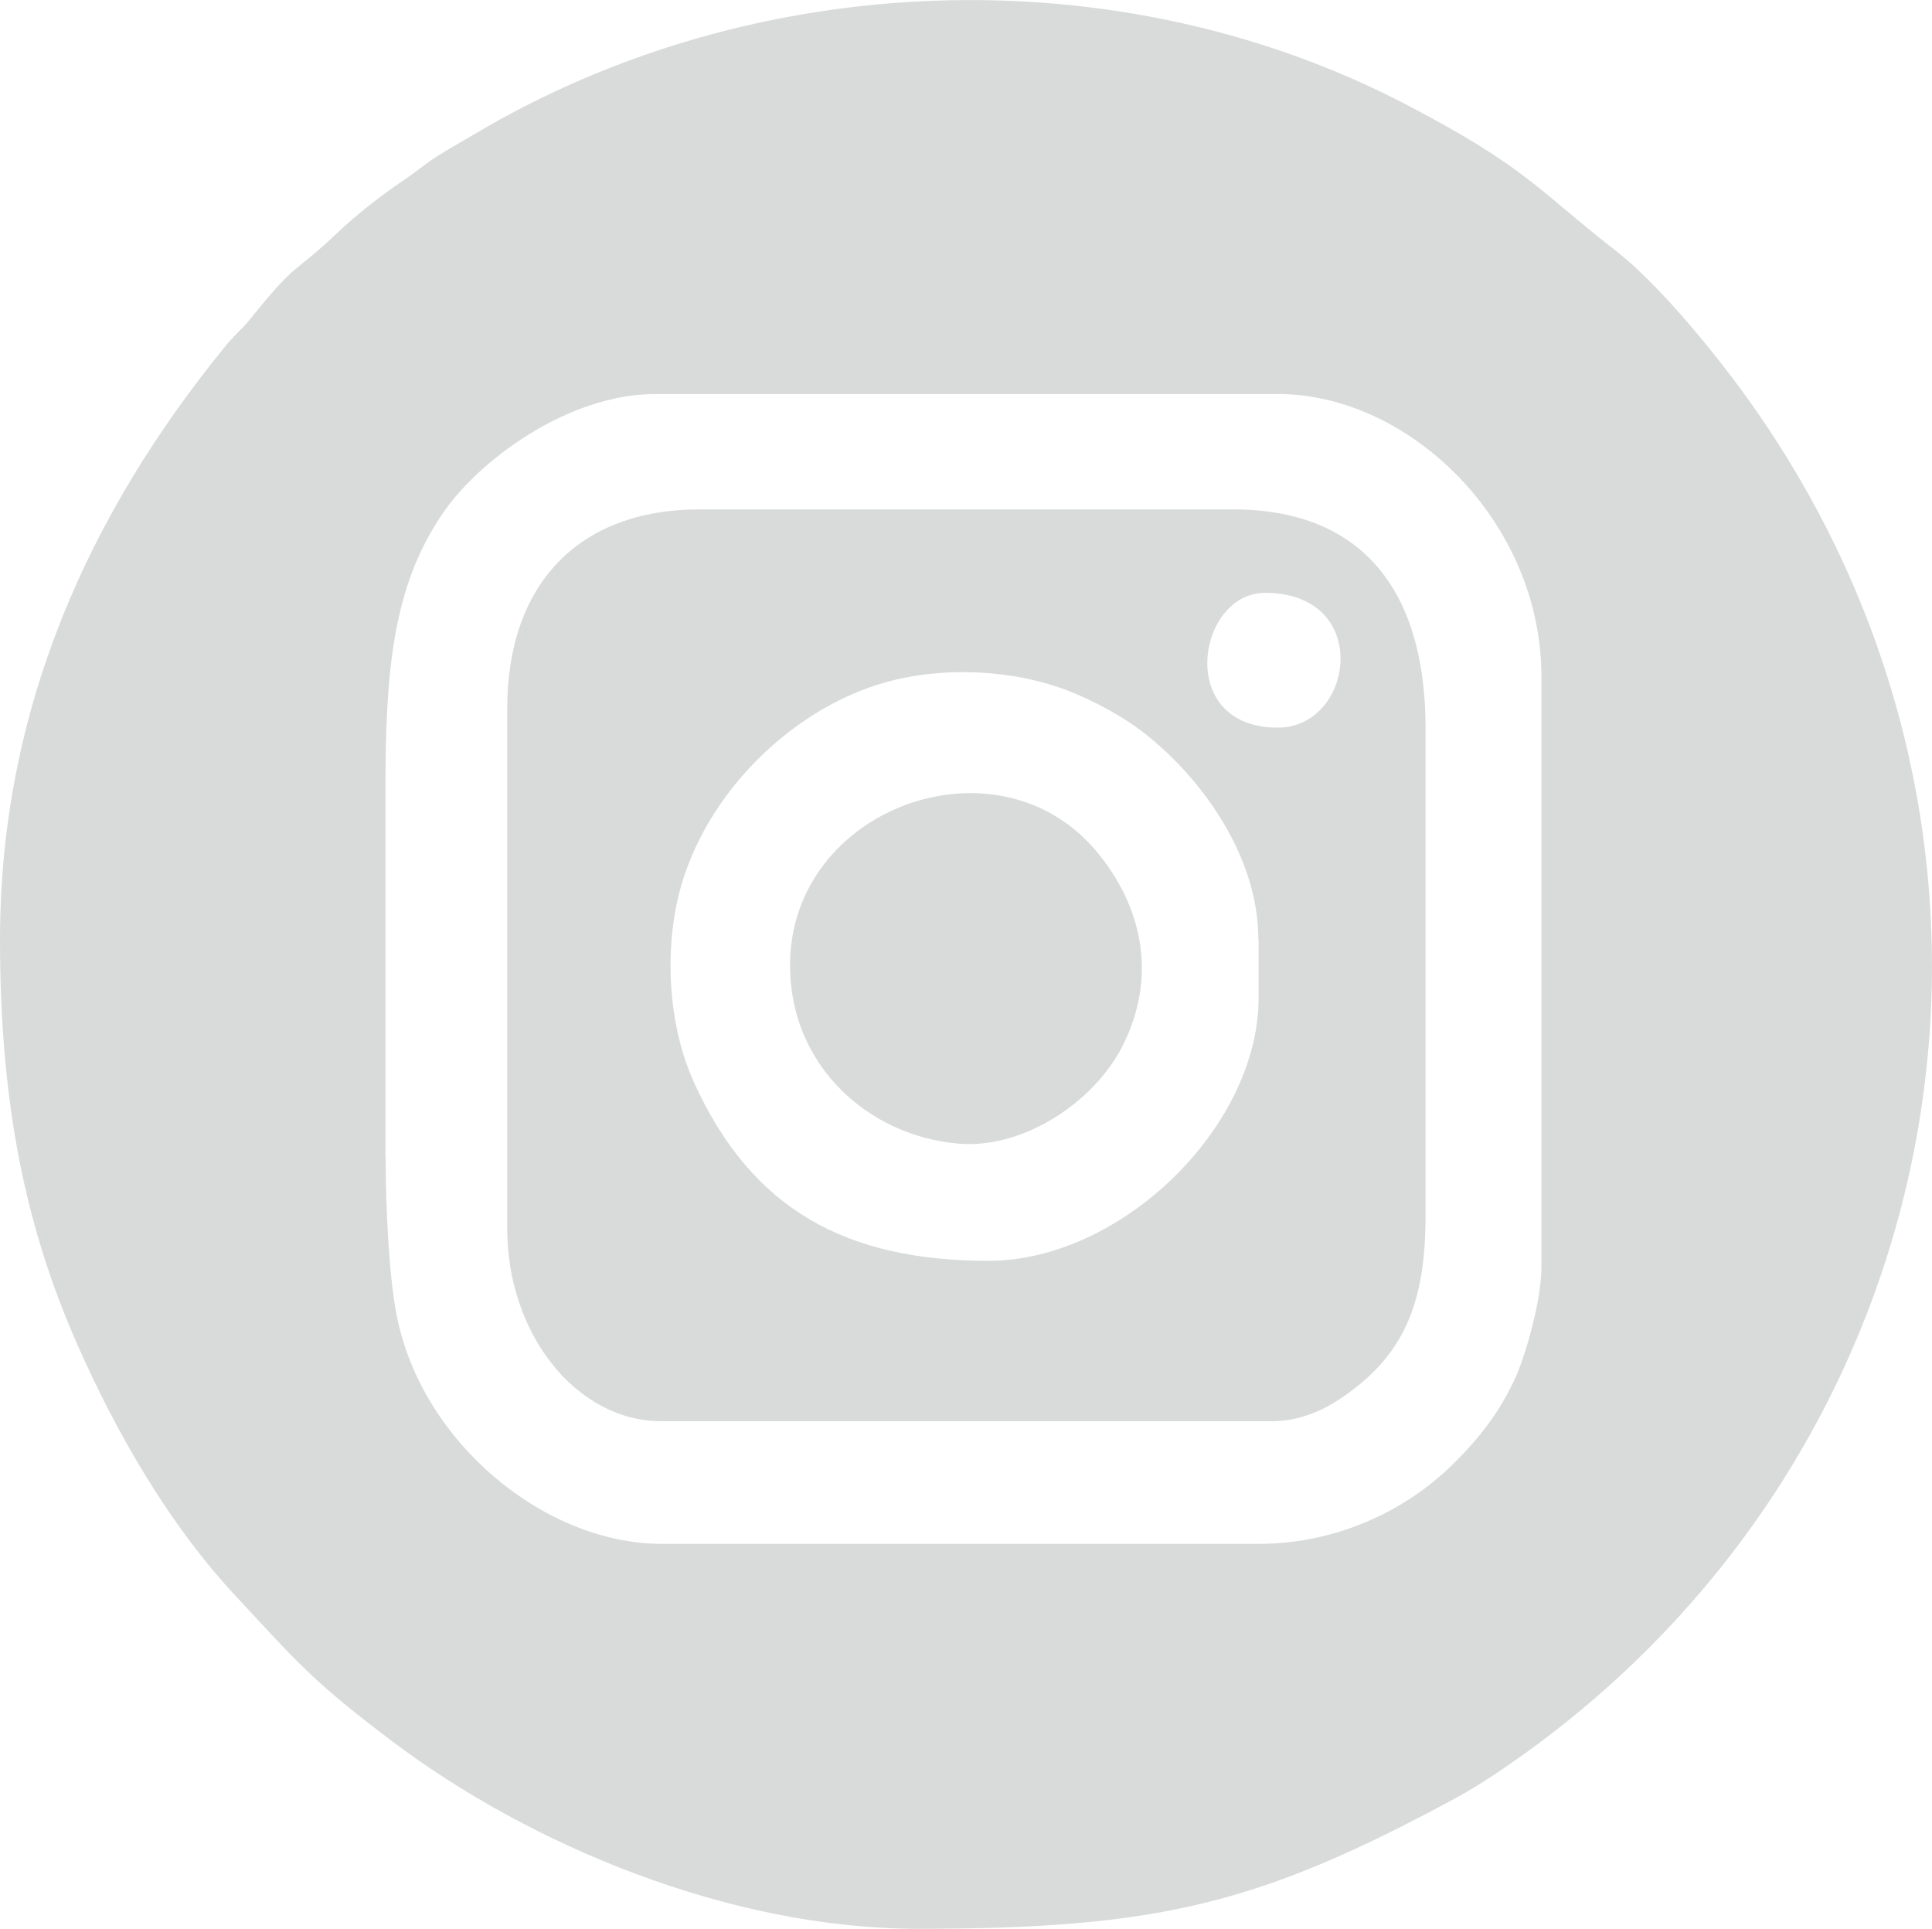 <?xml version="1.0" encoding="UTF-8"?>
<!DOCTYPE svg PUBLIC "-//W3C//DTD SVG 1.1//EN" "http://www.w3.org/Graphics/SVG/1.1/DTD/svg11.dtd">
<!-- Creator: CorelDRAW 2021.5 -->
<svg xmlns="http://www.w3.org/2000/svg" xml:space="preserve" width="25.47mm" height="25.427mm" version="1.1" style="shape-rendering:geometricPrecision; text-rendering:geometricPrecision; image-rendering:optimizeQuality; fill-rule:evenodd; clip-rule:evenodd"
viewBox="0 0 74.54 74.41"
 xmlns:xlink="http://www.w3.org/1999/xlink"
 xmlns:xodm="http://www.corel.com/coreldraw/odm/2003">
 <defs>
  <style type="text/css">
   <![CDATA[
    .fil0 {fill:#D9DADA}
   ]]>
  </style>
 </defs>
 <g id="Layer_x0020_1">
  <g id="_2201426547648">
   <path class="fil0" d="M14.87 44.68l0 -14.12c0,-4.61 0.26,-7.86 2.18,-10.71 1.4,-2.09 4.87,-4.65 8.23,-4.65l24.03 0c5.06,0 10.16,4.92 10.16,10.9l0 22.8c0,1.26 -0.6,3.34 -0.99,4.22 -0.62,1.38 -1.46,2.43 -2.5,3.44 -1.92,1.86 -4.6,3 -7.41,3l-23.04 0c-4.51,0 -9.28,-3.92 -10.23,-8.84 -0.29,-1.48 -0.42,-4.12 -0.42,-6.02zm-14.87 -8.42c0,6.33 0.99,11.09 2.98,15.6 1.52,3.45 3.56,6.98 6.13,9.73 2.37,2.55 2.97,3.29 6.04,5.6 5.27,3.97 12.96,7.22 20.28,7.22 9.25,0 13.17,-0.95 20.73,-5.04 0.96,-0.52 1.82,-1.12 2.71,-1.75 16.74,-12.08 20.71,-34.95 8.78,-51.93 -1.31,-1.87 -3.59,-4.69 -5.35,-6.05 -2.98,-2.32 -3.39,-3.18 -8.03,-5.6 -11.16,-5.83 -25.24,-5.27 -36.01,1.16 -0.54,0.32 -0.93,0.53 -1.4,0.83 -0.48,0.31 -0.75,0.56 -1.3,0.93 -0.84,0.57 -1.76,1.28 -2.49,1.97 -1.82,1.73 -1.57,1.08 -3.37,3.32 -0.38,0.48 -0.68,0.69 -1.06,1.17 -5.16,6.35 -8.64,13.87 -8.64,22.83z"/>
   <path class="fil0" d="M48.56 36.25l0 2.23c0,5.03 -5.34,10.16 -10.41,10.16 -5.45,0 -9.15,-1.93 -11.4,-6.94 -0.83,-1.85 -1.14,-4.42 -0.64,-6.84 0.82,-3.95 4.27,-7.48 8.06,-8.54 2.27,-0.63 4.97,-0.49 7.1,0.35 0.91,0.36 1.99,0.94 2.72,1.49 2.29,1.73 4.56,4.81 4.56,8.08zm0.74 -8.18c-3.98,0 -3.1,-5.2 -0.5,-5.2 4.17,0 3.45,5.2 0.5,5.2zm-29.73 -0.74l0 20.07c0,4.09 2.69,7.43 5.95,7.43l23.54 0c1.03,0 1.93,-0.39 2.62,-0.85 2.48,-1.64 3.32,-3.68 3.32,-7.08l0 -18.83c0,-5.12 -2.31,-8.42 -7.43,-8.42l-20.57 0c-4.74,0 -7.43,2.95 -7.43,7.68z"/>
   <path class="fil0" d="M30.48 37.24c0,3.86 3.01,6.58 6.5,6.88 2.47,0.21 5.19,-1.56 6.31,-3.73 1.42,-2.77 0.73,-5.49 -0.98,-7.54 -3.83,-4.59 -11.83,-1.69 -11.83,4.39z"/>
  </g>
 </g>
</svg>
